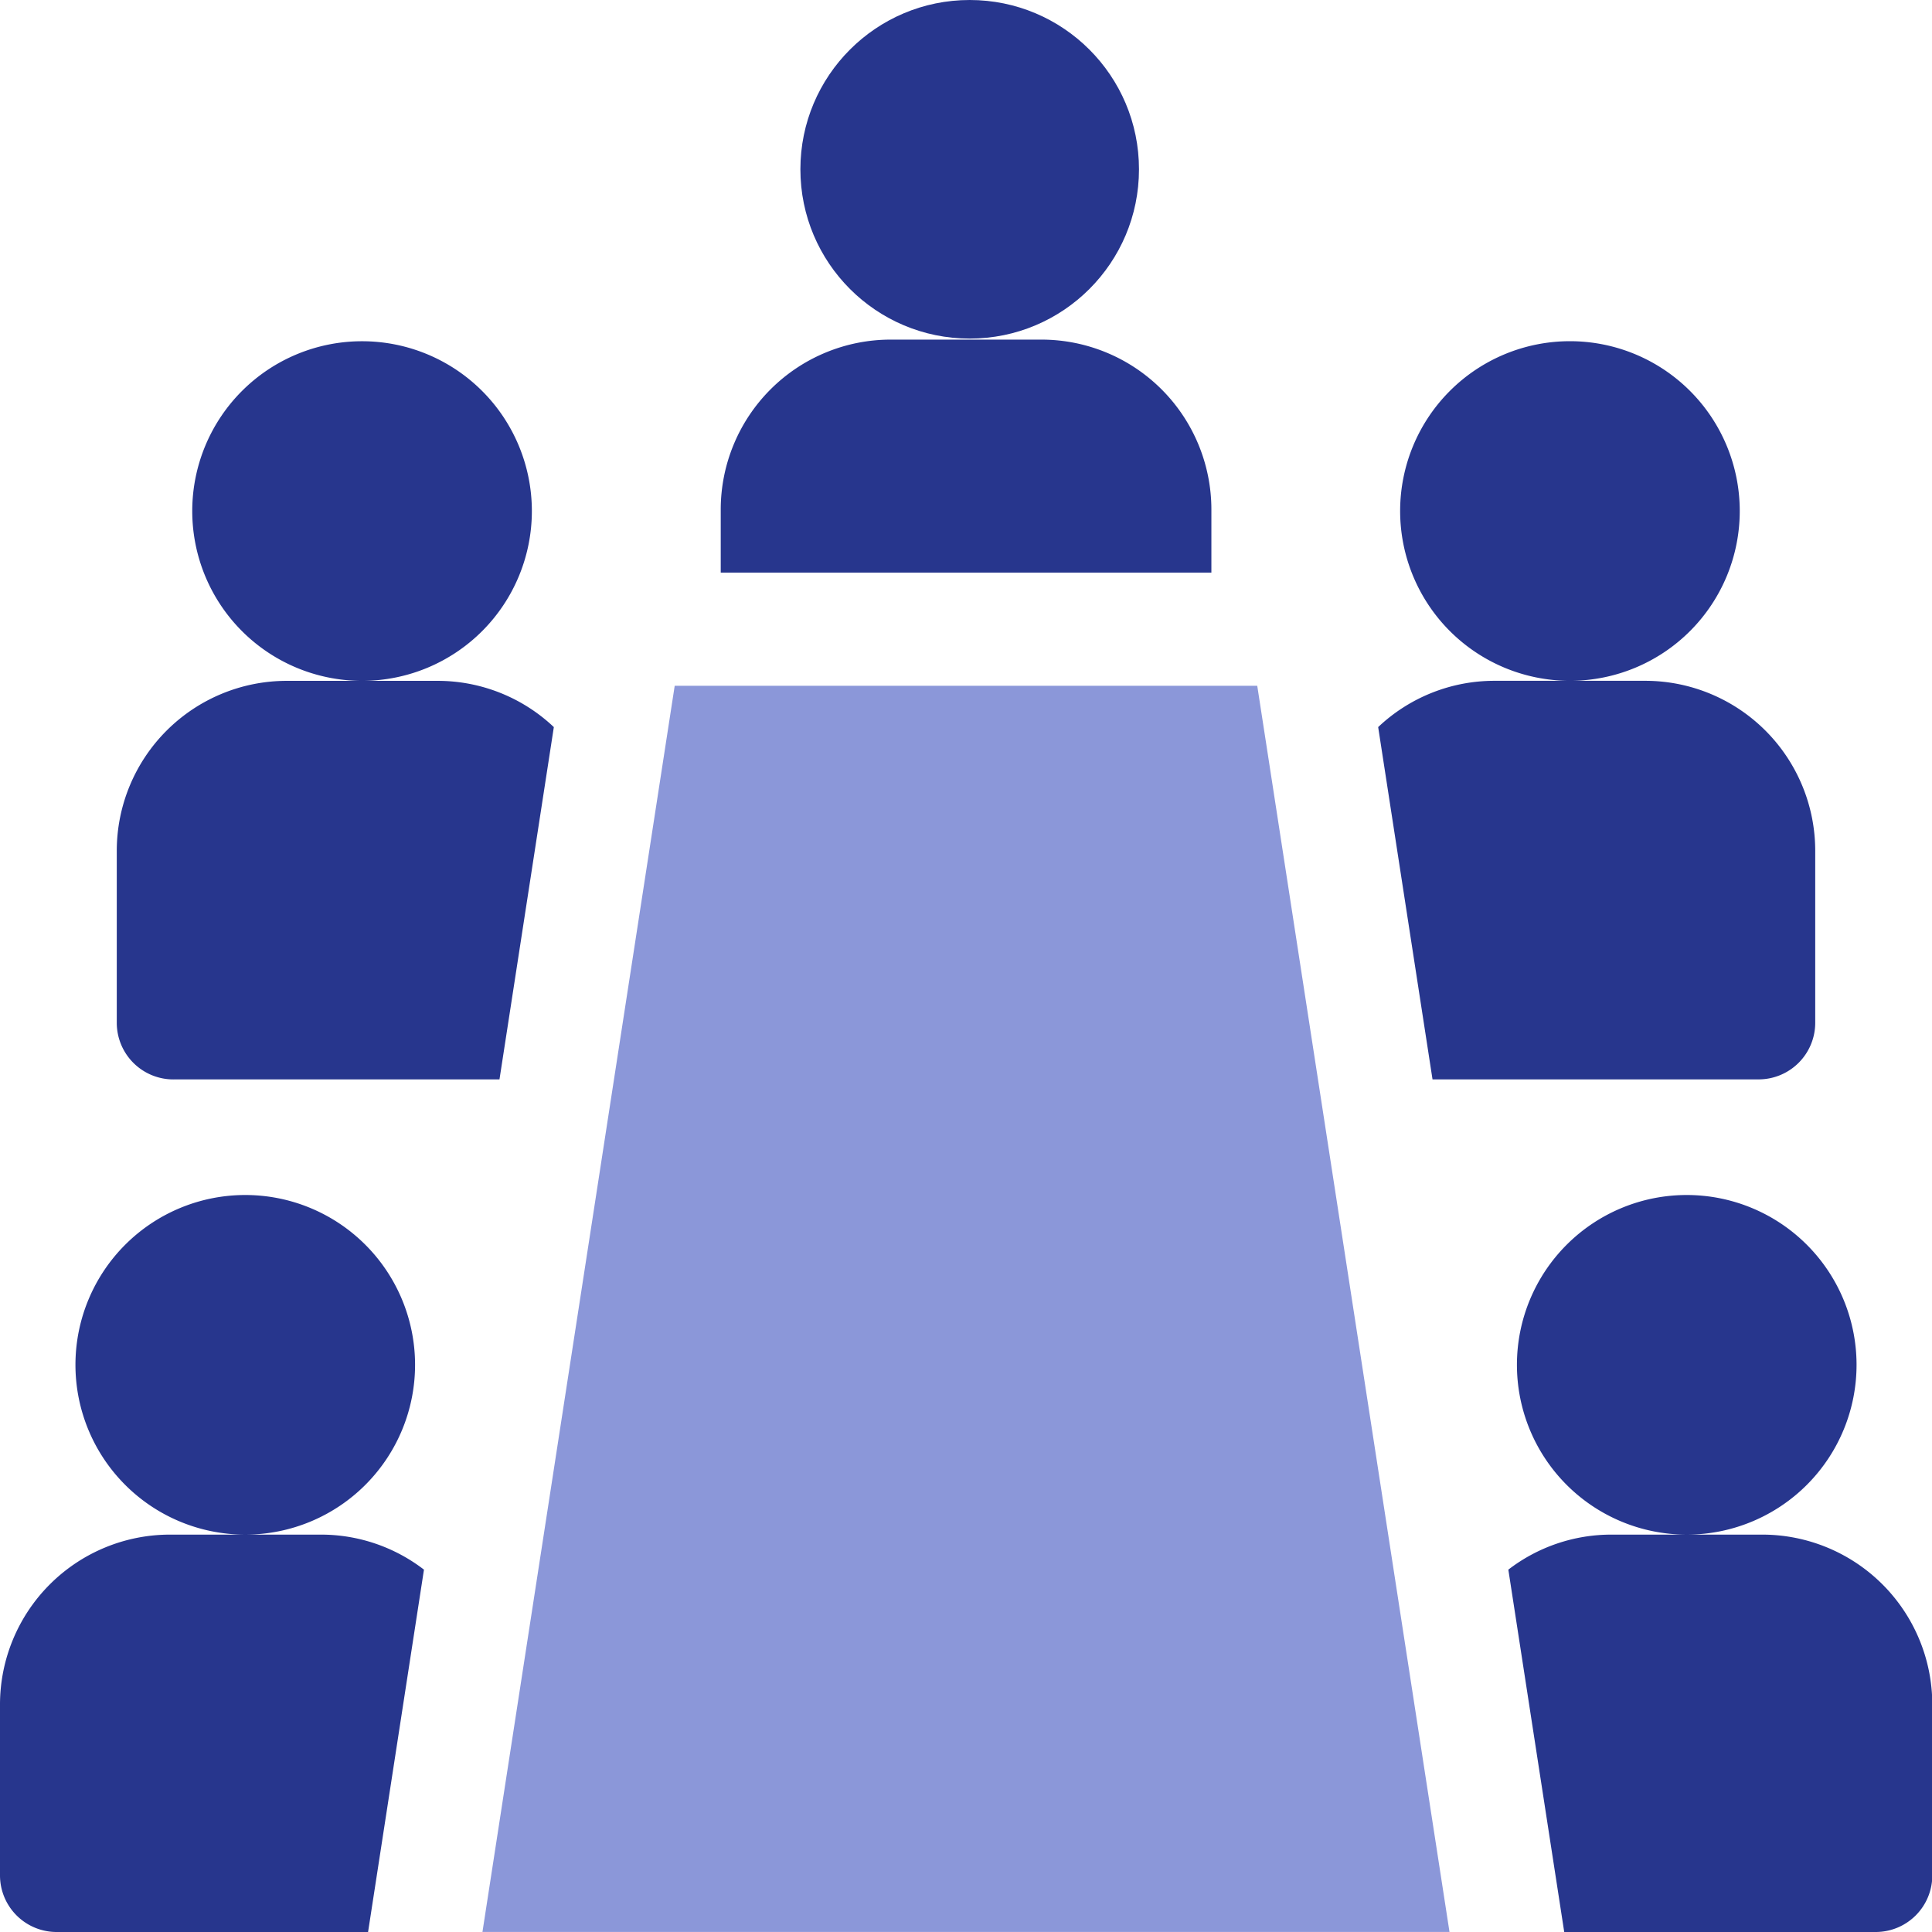 <svg id="_2_ic" data-name="2_ic" xmlns="http://www.w3.org/2000/svg" width="45.283" height="45.283" viewBox="0 0 45.283 45.283">
  <circle id="Ellipse_81" data-name="Ellipse 81" cx="3.968" cy="3.968" r="3.968" transform="translate(18.76)" fill="#27368d"/>
  <path id="Path_3322" data-name="Path 3322" d="M32.277,107.736H39.92l1.274-8.257a3.961,3.961,0,0,0-2.726-1.084H36.715a3.98,3.98,0,1,0-.032,0H34.93a3.985,3.985,0,0,0-3.98,3.98v4.035a1.327,1.327,0,0,0,1.327,1.327Z" transform="translate(-28.213 -82.437)" fill="#27368d"/>
  <path id="Path_3323" data-name="Path 3323" d="M202.5,93.98a3.984,3.984,0,0,0-3.98-3.98H194.98A3.984,3.984,0,0,0,191,93.98v1.481h11.5Z" transform="translate(-174.107 -82.04)" fill="#27368d"/>
  <path id="Path_3324" data-name="Path 3324" d="M5.774,324.656a3.98,3.98,0,1,0-.051,0H3.98A3.985,3.985,0,0,0,0,328.636v4.007a1.327,1.327,0,0,0,1.327,1.327h7.3l1.31-8.493a3.956,3.956,0,0,0-2.416-.821Z" transform="translate(0 -288.687)" fill="#27368d"/>
  <path id="Path_3325" data-name="Path 3325" d="M365.23,99.479l1.274,8.257h7.643a1.327,1.327,0,0,0,1.327-1.327v-4.035a3.985,3.985,0,0,0-3.98-3.98h-1.753a3.98,3.98,0,1,0-.032,0h-1.753A3.961,3.961,0,0,0,365.23,99.479Z" transform="translate(-332.928 -82.437)" fill="#27368d"/>
  <path id="Path_3326" data-name="Path 3326" d="M405.634,324.656h-1.743a3.98,3.98,0,1,0-.051,0H402.1a3.956,3.956,0,0,0-2.416.821l1.31,8.493h7.3a1.327,1.327,0,0,0,1.327-1.327v-4.007A3.985,3.985,0,0,0,405.634,324.656Z" transform="translate(-364.331 -288.687)" fill="#27368d"/>
  <path id="Path_3327" data-name="Path 3327" d="M132.366,181.75l-4.506,29.208h22.666L146.02,181.75Z" transform="translate(-116.552 -165.676)" fill="#8b97d9"/>
</svg>

